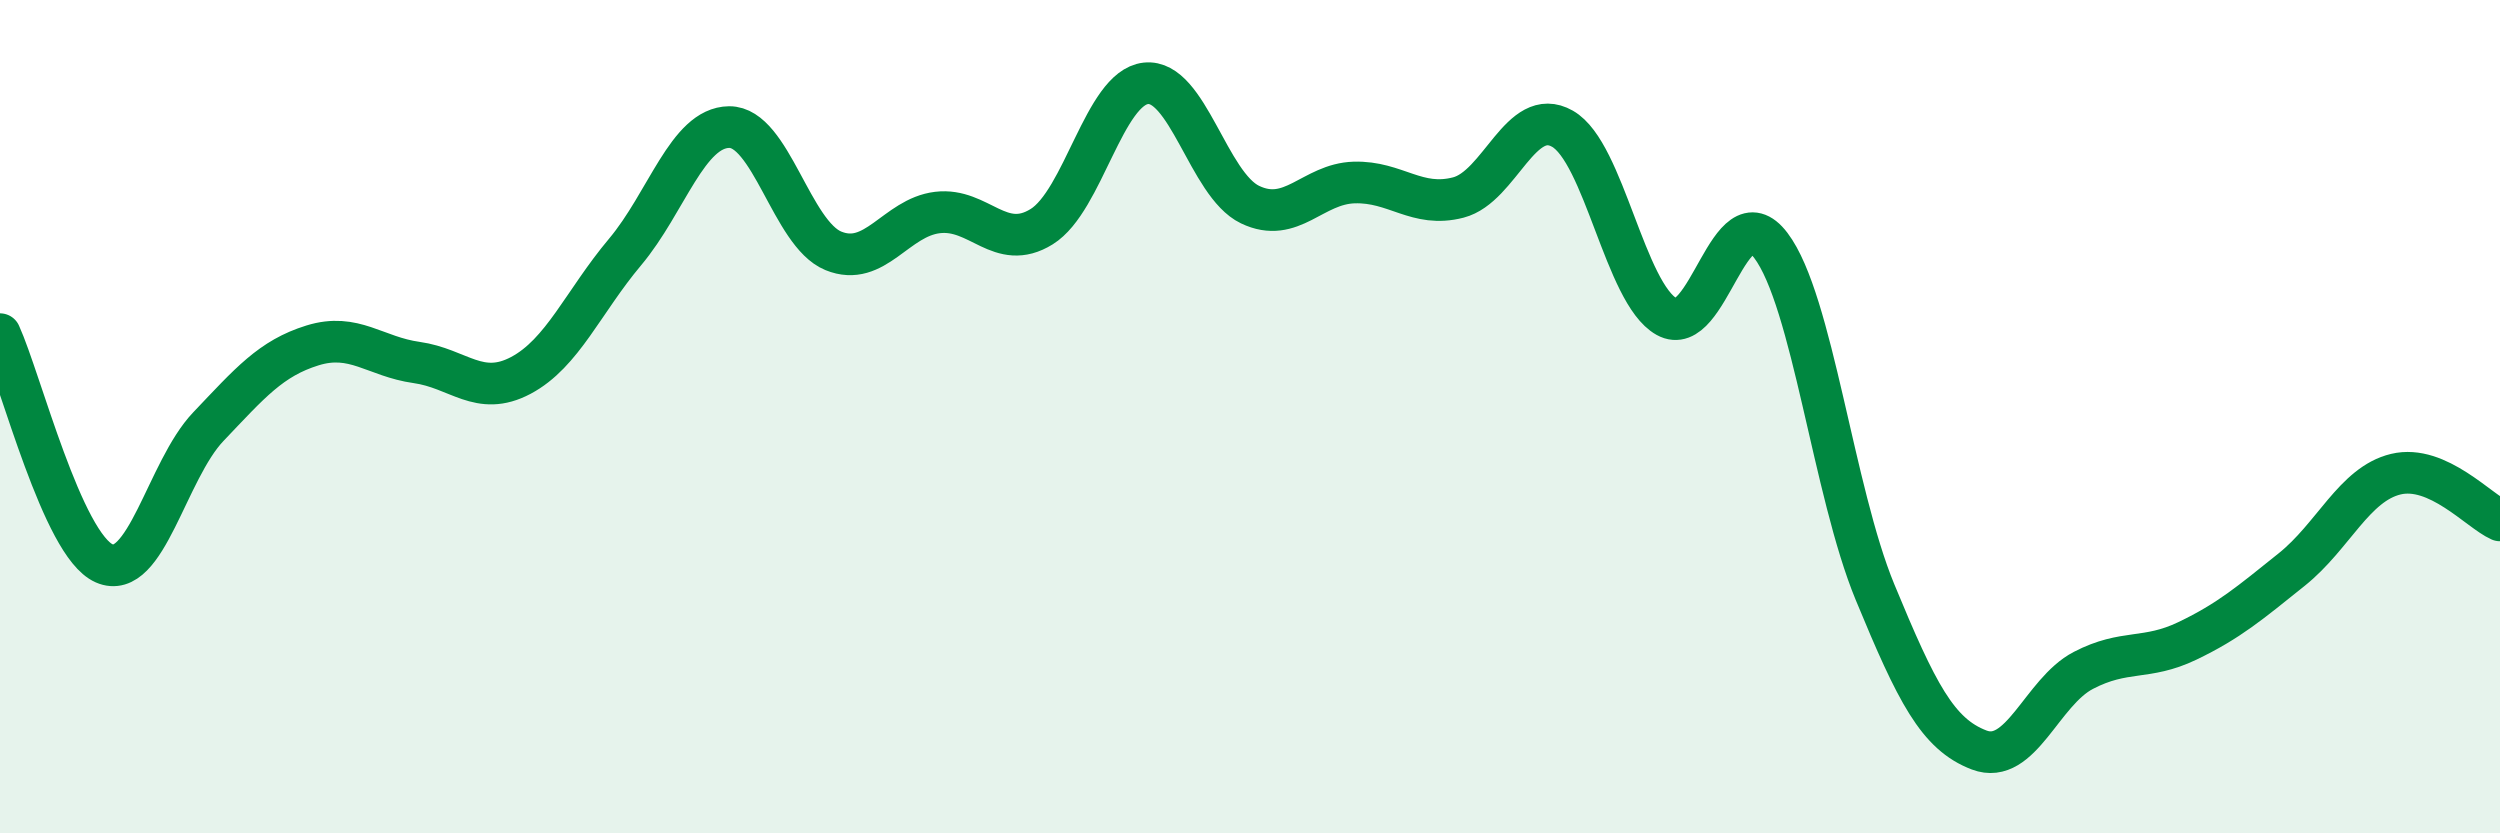 
    <svg width="60" height="20" viewBox="0 0 60 20" xmlns="http://www.w3.org/2000/svg">
      <path
        d="M 0,8.02 C 0.5,9.12 1.5,13.08 2.5,13.52 C 3.5,13.96 4,11.29 5,10.24 C 6,9.19 6.5,8.6 7.5,8.29 C 8.5,7.98 9,8.56 10,8.7 C 11,8.84 11.5,9.54 12.5,9.01 C 13.5,8.48 14,7.24 15,6.05 C 16,4.86 16.5,3.06 17.5,3.05 C 18.5,3.04 19,5.61 20,6.02 C 21,6.43 21.5,5.22 22.5,5.1 C 23.5,4.98 24,6.06 25,5.44 C 26,4.82 26.5,2.11 27.5,2 C 28.5,1.89 29,4.43 30,4.91 C 31,5.39 31.5,4.41 32.5,4.38 C 33.5,4.35 34,5 35,4.74 C 36,4.48 36.5,2.52 37.5,3.09 C 38.5,3.66 39,7.04 40,7.6 C 41,8.16 41.5,4.57 42.5,5.89 C 43.5,7.21 44,11.79 45,14.21 C 46,16.63 46.5,17.62 47.5,18 C 48.5,18.38 49,16.61 50,16.09 C 51,15.57 51.5,15.86 52.5,15.38 C 53.5,14.9 54,14.47 55,13.67 C 56,12.87 56.5,11.62 57.5,11.38 C 58.5,11.14 59.5,12.27 60,12.49L60 20L0 20Z"
        fill="#008740"
        opacity="0.1"
        stroke-linecap="round"
        stroke-linejoin="round"
      />
      <path
        d="M 0,8.02 C 0.5,9.12 1.5,13.08 2.5,13.52 C 3.5,13.96 4,11.29 5,10.24 C 6,9.19 6.5,8.6 7.5,8.29 C 8.5,7.98 9,8.56 10,8.7 C 11,8.84 11.5,9.54 12.5,9.01 C 13.5,8.48 14,7.24 15,6.05 C 16,4.86 16.5,3.06 17.5,3.05 C 18.5,3.04 19,5.61 20,6.02 C 21,6.43 21.5,5.22 22.5,5.1 C 23.5,4.98 24,6.06 25,5.44 C 26,4.82 26.5,2.11 27.5,2 C 28.5,1.89 29,4.43 30,4.91 C 31,5.39 31.5,4.41 32.5,4.38 C 33.5,4.35 34,5 35,4.74 C 36,4.48 36.5,2.52 37.5,3.09 C 38.5,3.66 39,7.04 40,7.6 C 41,8.16 41.5,4.57 42.5,5.89 C 43.5,7.21 44,11.79 45,14.21 C 46,16.63 46.5,17.62 47.5,18 C 48.5,18.38 49,16.61 50,16.09 C 51,15.57 51.5,15.86 52.5,15.38 C 53.5,14.9 54,14.47 55,13.67 C 56,12.87 56.5,11.62 57.5,11.38 C 58.5,11.14 59.5,12.27 60,12.49"
        stroke="#008740"
        stroke-width="1"
        fill="none"
        stroke-linecap="round"
        stroke-linejoin="round"
      />
    </svg>
  